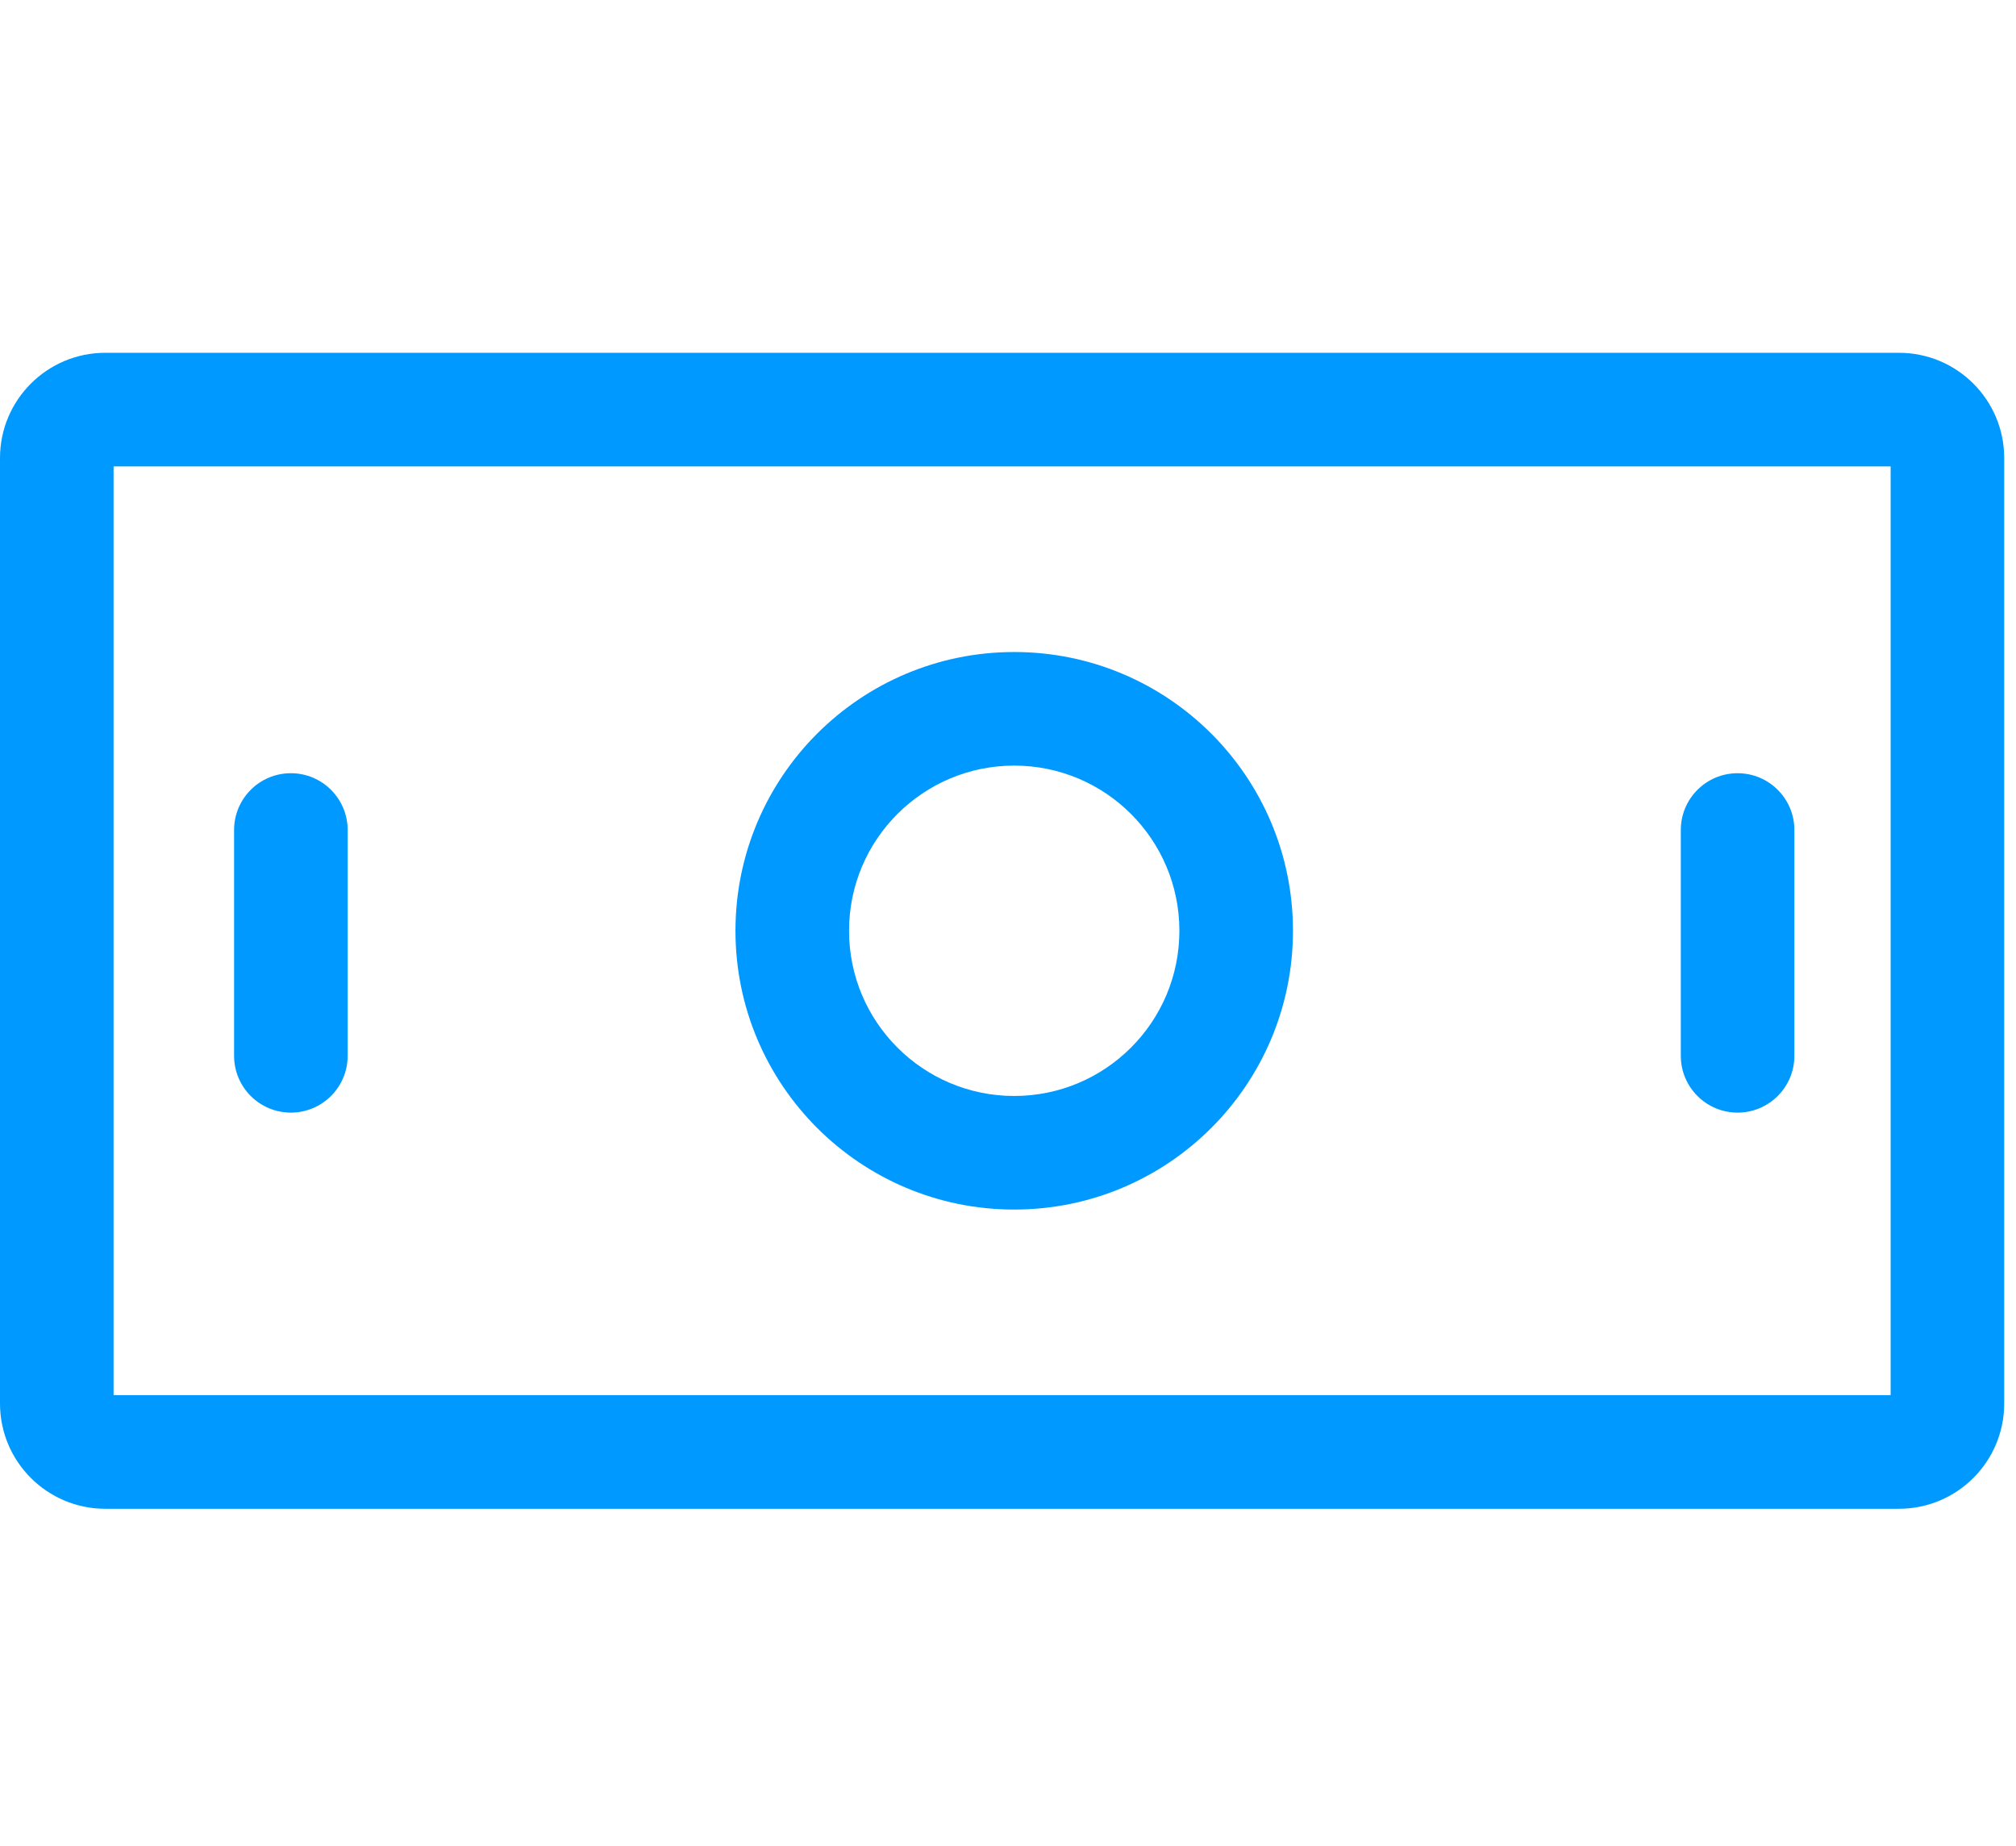 <svg width="71" height="65" viewBox="0 0 71 65" fill="none" xmlns="http://www.w3.org/2000/svg">
<path fill-rule="evenodd" clip-rule="evenodd" d="M0 16.132C0 14.084 1.66 12.424 3.707 12.424H66.878C68.926 12.424 70.585 14.084 70.585 16.132V49.424C70.585 51.472 68.925 53.132 66.878 53.132H3.707C1.66 53.132 0 51.472 0 49.424V16.132ZM4 16.424V49.132H66.585V16.424H4Z" fill="#0099FF"/>
<path fill-rule="evenodd" clip-rule="evenodd" d="M35.719 38.595C38.932 38.595 41.536 35.991 41.536 32.778C41.536 29.565 38.932 26.961 35.719 26.961C32.507 26.961 29.902 29.565 29.902 32.778C29.902 35.991 32.507 38.595 35.719 38.595ZM35.719 42.595C41.141 42.595 45.536 38.2 45.536 32.778C45.536 27.356 41.141 22.961 35.719 22.961C30.297 22.961 25.902 27.356 25.902 32.778C25.902 38.2 30.297 42.595 35.719 42.595Z" fill="#0099FF"/>
<path fill-rule="evenodd" clip-rule="evenodd" d="M10.244 39.181C9.139 39.181 8.244 38.285 8.244 37.181L8.244 29.229C8.244 28.125 9.139 27.229 10.244 27.229C11.348 27.229 12.244 28.125 12.244 29.229L12.244 37.181C12.244 38.285 11.348 39.181 10.244 39.181Z" fill="#0099FF"/>
<path fill-rule="evenodd" clip-rule="evenodd" d="M61.195 39.181C62.3 39.181 63.195 38.285 63.195 37.181V29.229C63.195 28.125 62.3 27.229 61.195 27.229C60.09 27.229 59.195 28.125 59.195 29.229V37.181C59.195 38.285 60.09 39.181 61.195 39.181Z" fill="#0099FF"/>
</svg>
